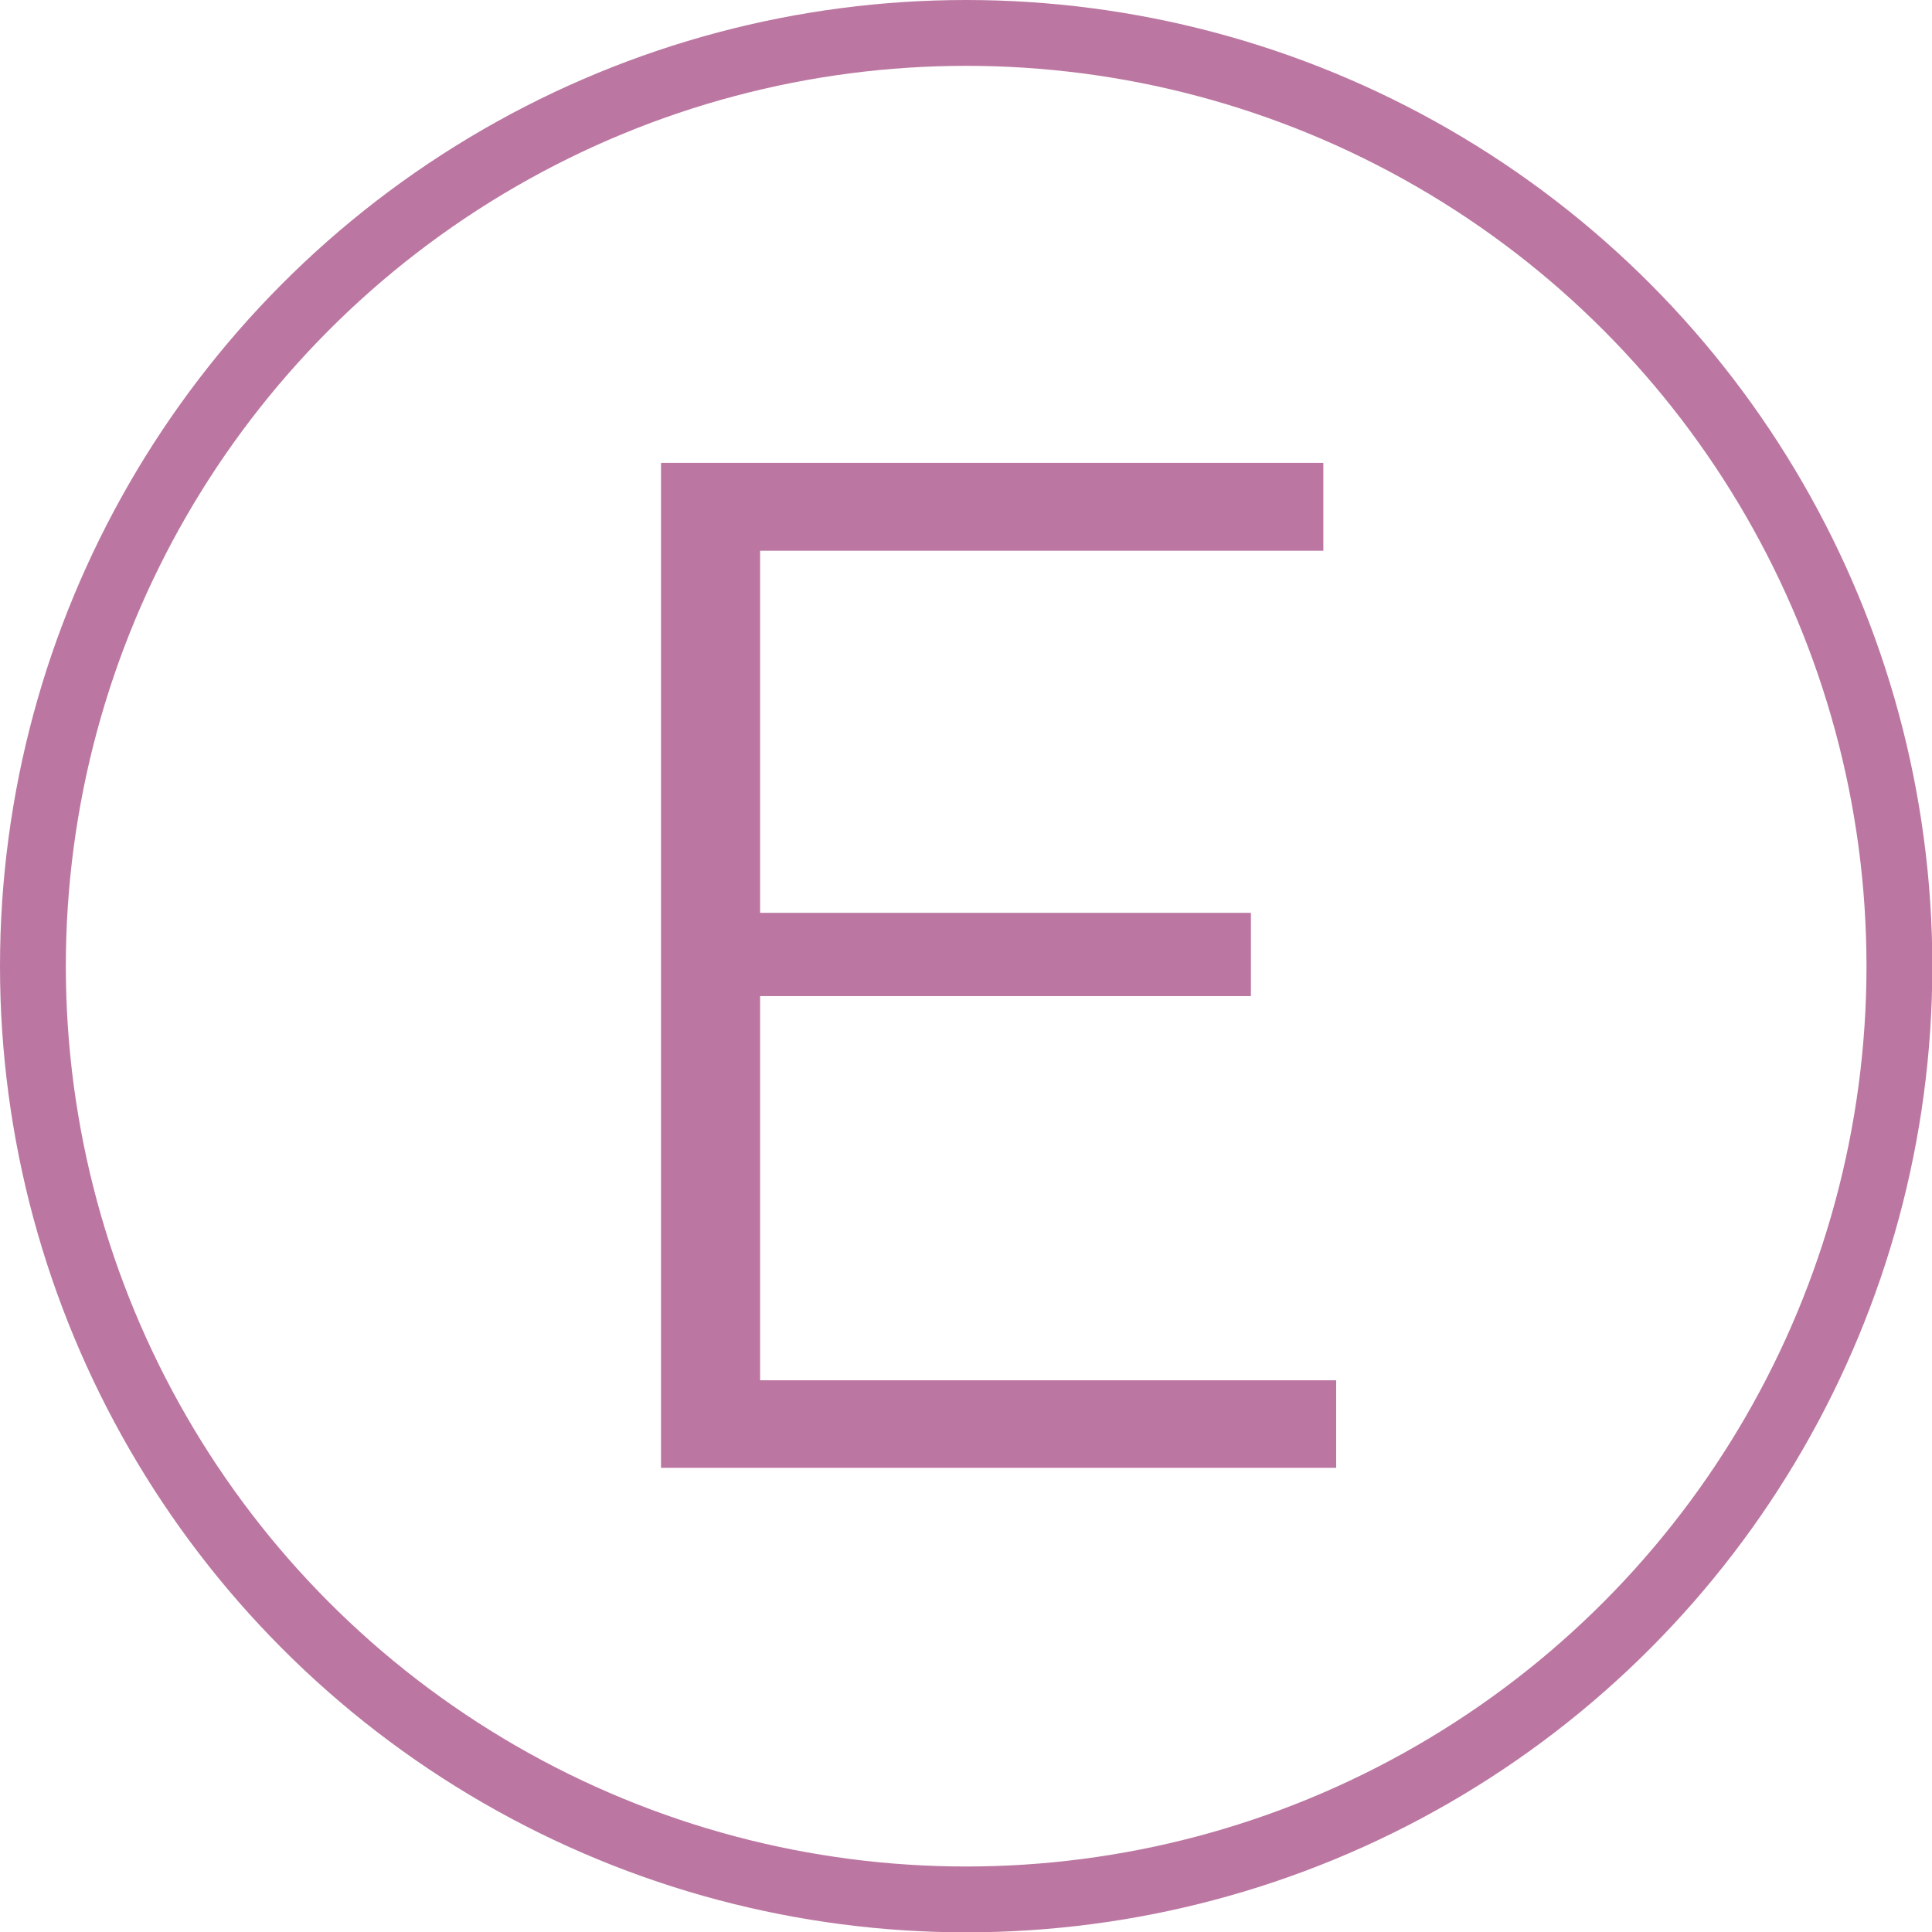 <svg xmlns="http://www.w3.org/2000/svg" viewBox="0 0 58.69 58.69"><defs><style>.cls-1{fill:none;stroke:#bb77a1;stroke-miterlimit:10;stroke-width:2px;}.cls-2{fill:#bb77a1;}</style></defs><title>rerE</title><g id="Calque_2" data-name="Calque 2"><g id="Calque_1-2" data-name="Calque 1"><circle class="cls-1" cx="29.35" cy="29.35" r="28.35"/><path class="cls-2" d="M40.59,41.93v2.66H20.08V14.06H40.2v2.67H23.09v11H38v2.53H23.09V41.93Z"/></g></g></svg>